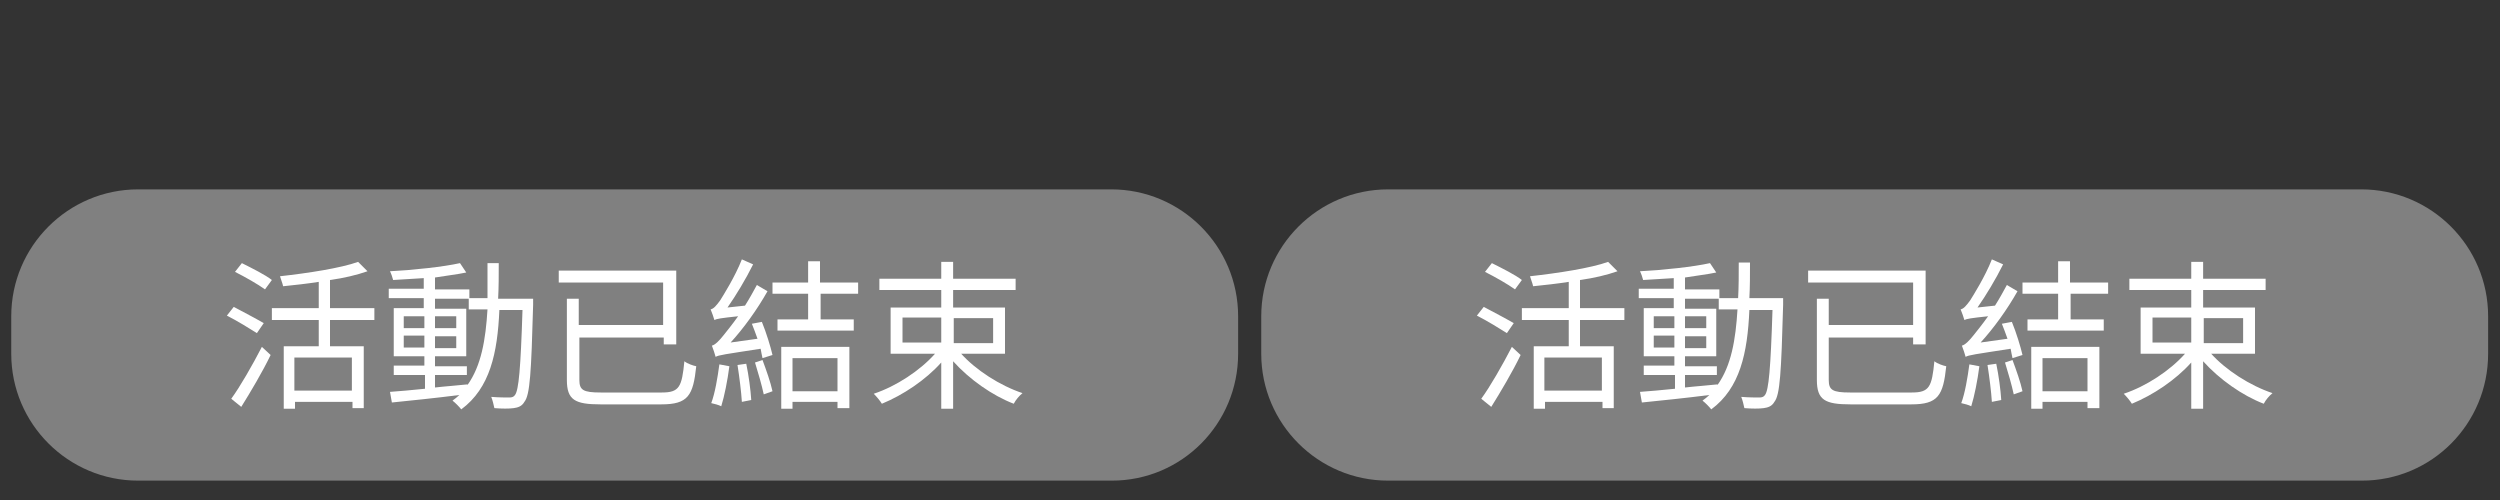 <?xml version="1.0" encoding="utf-8"?>
<!-- Generator: Adobe Illustrator 28.3.0, SVG Export Plug-In . SVG Version: 6.00 Build 0)  -->
<svg version="1.1" id="圖層_1" xmlns="http://www.w3.org/2000/svg" xmlns:xlink="http://www.w3.org/1999/xlink" x="0px" y="0px"
	 viewBox="0 0 400 80" style="enable-background:new 0 0 400 80;" xml:space="preserve">
<rect x="0" y="0" width="400" height="80" fill="#333333" stroke="none"/>
<style type="text/css">
	.st0{fill:#808080;}
	.st1{fill:#FFFFFF;}
</style>
<g>
	<g>
		<path class="st0" d="M177.9,76.9H22.1c-11.2,0-20.3-9.1-20.3-20.3v-6c0-11.2,9.1-20.3,20.3-20.3h155.7c11.2,0,20.3,9.1,20.3,20.3
			v6C198.1,67.8,189.1,76.9,177.9,76.9z"/>
	</g>
	<g>
		<path class="st1" d="M41.1,53.3c-1.1-0.7-3.2-2-4.8-2.8l1.1-1.4c1.5,0.8,3.6,1.9,4.8,2.6L41.1,53.3z M37,63.8
			c1.4-1.9,3.4-5.4,4.9-8.3l1.4,1.3c-1.3,2.7-3.2,5.9-4.7,8.3L37,63.8z M42.4,46.3c-1.1-0.8-3.2-2-4.8-2.8l1.1-1.4
			c1.6,0.8,3.8,1.9,4.8,2.7L42.4,46.3z M52.8,51.2v4.2h5.4v9.9h-1.8v-1h-9.2v1.1h-1.8v-10h5.6v-4.2h-7.5v-1.9h7.5v-4.2
			c-1.9,0.3-3.8,0.5-5.7,0.7c-0.1-0.5-0.4-1.2-0.5-1.6c4.5-0.5,9.7-1.3,12.5-2.3l1.5,1.5c-1.7,0.6-3.8,1.1-6,1.4v4.5h7.1v1.9H52.8z
			 M56.3,57.2h-9.2v5.3h9.2V57.2z"/>
		<path class="st1" d="M85.3,47.8c0,0,0,0.7,0,1c-0.3,10.8-0.5,14.4-1.4,15.5c-0.4,0.7-1,0.9-1.7,1c-0.7,0.1-1.9,0.1-3.1,0
			c-0.1-0.5-0.3-1.3-0.5-1.8c1.2,0.1,2.4,0.1,2.9,0.1c0.4,0,0.7-0.1,0.9-0.4c0.6-0.8,0.9-4.2,1.2-13.6h-3.7
			c-0.3,6.9-1.5,12.5-6.1,15.9c-0.3-0.4-1-1.1-1.4-1.4c0.4-0.3,0.8-0.6,1.1-0.9c-3.9,0.5-7.9,0.9-10.8,1.2l-0.3-1.7
			c1.6-0.1,3.5-0.3,5.6-0.5V60H63v-1.5h4.9V57H63v-7.7h4.8v-1.6h-5.6v-1.5h5.6v-1.7c-1.7,0.1-3.3,0.2-4.9,0.3
			c-0.1-0.4-0.3-1-0.5-1.4c3.8-0.2,8.5-0.7,11.2-1.3l1,1.5c-1.4,0.3-3.2,0.5-5,0.8v1.9h5.5v1.5h-5.5v1.6h5V57h-5v1.6h5.1V60h-5.1v2
			c1.7-0.2,3.4-0.3,5.2-0.5v0.1c2.2-3.1,2.9-7.2,3.2-12.1h-3v-1.8H78C78,46,78,44.1,78,42.1h1.8c0,1.9,0,3.9-0.1,5.7H85.3z
			 M64.6,52.5h3.3v-1.9h-3.3V52.5z M67.9,55.6v-1.9h-3.3v1.9H67.9z M69.6,50.6v1.9H73v-1.9H69.6z M73,53.8h-3.4v1.9H73V53.8z"/>
		<path class="st1" d="M105.9,62.8c2.8,0,3.2-0.9,3.6-5c0.5,0.4,1.4,0.7,1.9,0.8c-0.5,4.7-1.3,6.1-5.6,6.1h-9.7
			c-4.1,0-5.4-0.7-5.4-3.9V47.8h1.9v4.2h13.5v-6.8H89.4v-1.9h18.8v11.8h-2V54H92.7v6.8c0,1.6,0.6,2,3.4,2H105.9z"/>
		<path class="st1" d="M121.9,51.5c0.7,1.7,1.4,4,1.7,5.3l-1.6,0.5c-0.1-0.4-0.2-1-0.3-1.5c-5.8,0.9-6.7,1-7.2,1.3
			c-0.1-0.4-0.4-1.3-0.6-1.8c0.5-0.1,1.2-0.8,1.9-1.7c0.4-0.5,1.3-1.6,2.3-3c-2.8,0.3-3.4,0.4-3.8,0.6c-0.1-0.4-0.4-1.2-0.6-1.7
			c0.5-0.1,0.9-0.6,1.5-1.4c0.5-0.8,2.4-3.8,3.5-6.6l1.8,0.8c-1.2,2.4-2.7,4.9-4.1,6.9l2.8-0.3c0.7-1.1,1.3-2.2,1.9-3.3l1.7,1
			c-1.7,3-3.8,5.9-5.9,8.2l4.3-0.6c-0.3-0.8-0.6-1.7-0.9-2.4L121.9,51.5z M116.7,58.6c-0.3,2.3-0.8,4.8-1.3,6.4
			c-0.4-0.2-1.1-0.4-1.6-0.5c0.6-1.6,1-4,1.3-6.2L116.7,58.6z M119.4,58.2c0.4,1.9,0.7,4.2,0.8,5.8l-1.5,0.3c-0.1-1.6-0.4-4-0.7-5.9
			L119.4,58.2z M122,57.6c0.6,1.6,1.3,3.6,1.6,5l-1.4,0.5c-0.3-1.4-0.9-3.5-1.4-5.1L122,57.6z M131.3,47v4.1h5.3v1.8h-12.2v-1.8h4.9
			V47h-5.7v-1.8h5.7v-3.4h1.9v3.4h6.1V47H131.3z M125,55.5h10.9v9.8H134v-1h-7.2v1.1H125V55.5z M126.8,57.3v5.3h7.2v-5.3H126.8z"/>
		<path class="st1" d="M153.7,56.5c2.4,2.7,6.3,5.2,9.9,6.4c-0.5,0.4-1.1,1.1-1.4,1.7c-3.4-1.3-7.1-3.9-9.7-6.8v7.6h-1.9V58
			c-2.5,2.8-6.1,5.2-9.5,6.6c-0.3-0.5-0.9-1.2-1.3-1.6c3.6-1.2,7.4-3.7,9.8-6.4h-7.1v-7.4h8.1v-2.8h-9.9v-1.8h9.9v-2.7h1.9v2.7h10
			v1.8h-10v2.8h8.3v7.4H153.7z M144.4,54.8h6.2v-4h-6.2V54.8z M152.6,50.9v4h6.3v-4H152.6z"/>
	</g>
</g>
<g>
	<g>
		<path class="st0" d="M377.9,76.9H222.1c-11.2,0-20.3-9.1-20.3-20.3v-6c0-11.2,9.1-20.3,20.3-20.3h155.7c11.2,0,20.3,9.1,20.3,20.3
			v6C398.1,67.8,389.1,76.9,377.9,76.9z"/>
	</g>
	<g>
		<path class="st1" d="M241.1,53.3c-1.1-0.7-3.2-2-4.8-2.8l1.1-1.4c1.5,0.8,3.6,1.9,4.8,2.6L241.1,53.3z M237,63.8
			c1.4-1.9,3.4-5.4,4.9-8.3l1.4,1.3c-1.3,2.7-3.2,5.9-4.7,8.3L237,63.8z M242.4,46.3c-1.1-0.8-3.2-2-4.8-2.8l1.1-1.4
			c1.6,0.8,3.8,1.9,4.8,2.7L242.4,46.3z M252.8,51.2v4.2h5.4v9.9h-1.8v-1h-9.2v1.1h-1.8v-10h5.6v-4.2h-7.5v-1.9h7.5v-4.2
			c-1.9,0.3-3.8,0.5-5.7,0.7c-0.1-0.5-0.4-1.2-0.5-1.6c4.5-0.5,9.7-1.3,12.5-2.3l1.5,1.5c-1.7,0.6-3.8,1.1-6,1.4v4.5h7.1v1.9H252.8z
			 M256.3,57.2h-9.2v5.3h9.2V57.2z"/>
		<path class="st1" d="M285.3,47.8c0,0,0,0.7,0,1c-0.3,10.8-0.5,14.4-1.4,15.5c-0.4,0.7-1,0.9-1.7,1c-0.7,0.1-1.9,0.1-3.1,0
			c-0.1-0.5-0.3-1.3-0.5-1.8c1.2,0.1,2.4,0.1,2.9,0.1c0.4,0,0.7-0.1,0.9-0.4c0.6-0.8,0.9-4.2,1.2-13.6h-3.7
			c-0.3,6.9-1.5,12.5-6.1,15.9c-0.3-0.4-1-1.1-1.4-1.4c0.4-0.3,0.8-0.6,1.1-0.9c-3.9,0.5-7.9,0.9-10.8,1.2l-0.3-1.7
			c1.6-0.1,3.5-0.3,5.6-0.5V60H263v-1.5h4.9V57H263v-7.7h4.8v-1.6h-5.6v-1.5h5.6v-1.7c-1.7,0.1-3.3,0.2-4.9,0.3
			c-0.1-0.4-0.3-1-0.5-1.4c3.8-0.2,8.5-0.7,11.2-1.3l1,1.5c-1.4,0.3-3.2,0.5-5,0.8v1.9h5.5v1.5h-5.5v1.6h5V57h-5v1.6h5.1V60h-5.1v2
			c1.7-0.2,3.4-0.3,5.2-0.5v0.1c2.2-3.1,2.9-7.2,3.2-12.1h-3v-1.8h3.1c0.1-1.8,0.1-3.7,0.1-5.7h1.8c0,1.9,0,3.9-0.1,5.7H285.3z
			 M264.6,52.5h3.3v-1.9h-3.3V52.5z M267.9,55.6v-1.9h-3.3v1.9H267.9z M269.6,50.6v1.9h3.4v-1.9H269.6z M273,53.8h-3.4v1.9h3.4V53.8
			z"/>
		<path class="st1" d="M305.9,62.8c2.8,0,3.2-0.9,3.6-5c0.5,0.4,1.4,0.7,1.9,0.8c-0.5,4.7-1.3,6.1-5.6,6.1h-9.7
			c-4.1,0-5.4-0.7-5.4-3.9V47.8h1.9v4.2h13.5v-6.8h-16.8v-1.9h18.8v11.8h-2V54h-13.5v6.8c0,1.6,0.6,2,3.4,2H305.9z"/>
		<path class="st1" d="M321.9,51.5c0.7,1.7,1.4,4,1.7,5.3l-1.6,0.5c-0.1-0.4-0.2-1-0.3-1.5c-5.8,0.9-6.7,1-7.2,1.3
			c-0.1-0.4-0.4-1.3-0.6-1.8c0.5-0.1,1.2-0.8,1.9-1.7c0.4-0.5,1.3-1.6,2.3-3c-2.8,0.3-3.4,0.4-3.8,0.6c-0.1-0.4-0.4-1.2-0.6-1.7
			c0.5-0.1,0.9-0.6,1.5-1.4c0.5-0.8,2.4-3.8,3.5-6.6l1.8,0.8c-1.2,2.4-2.7,4.9-4.1,6.9l2.8-0.3c0.7-1.1,1.3-2.2,1.9-3.3l1.7,1
			c-1.7,3-3.8,5.9-5.9,8.2l4.3-0.6c-0.3-0.8-0.6-1.7-0.9-2.4L321.9,51.5z M316.7,58.6c-0.3,2.3-0.8,4.8-1.3,6.4
			c-0.4-0.2-1.1-0.4-1.6-0.5c0.6-1.6,1-4,1.3-6.2L316.7,58.6z M319.4,58.2c0.4,1.9,0.7,4.2,0.8,5.8l-1.5,0.3c-0.1-1.6-0.4-4-0.7-5.9
			L319.4,58.2z M322,57.6c0.6,1.6,1.3,3.6,1.6,5l-1.4,0.5c-0.3-1.4-0.9-3.5-1.4-5.1L322,57.6z M331.3,47v4.1h5.3v1.8h-12.2v-1.8h4.9
			V47h-5.7v-1.8h5.7v-3.4h1.9v3.4h6.1V47H331.3z M325,55.5h10.9v9.8H334v-1h-7.2v1.1H325V55.5z M326.8,57.3v5.3h7.2v-5.3H326.8z"/>
		<path class="st1" d="M353.7,56.5c2.4,2.7,6.3,5.2,9.9,6.4c-0.5,0.4-1.1,1.1-1.4,1.7c-3.4-1.3-7.1-3.9-9.7-6.8v7.6h-1.9V58
			c-2.5,2.8-6.1,5.2-9.5,6.6c-0.3-0.5-0.9-1.2-1.3-1.6c3.6-1.2,7.4-3.7,9.8-6.4h-7.1v-7.4h8.1v-2.8h-9.9v-1.8h9.9v-2.7h1.9v2.7h10
			v1.8h-10v2.8h8.3v7.4H353.7z M344.4,54.8h6.2v-4h-6.2V54.8z M352.6,50.9v4h6.3v-4H352.6z"/>
	</g>
</g>
</svg>
